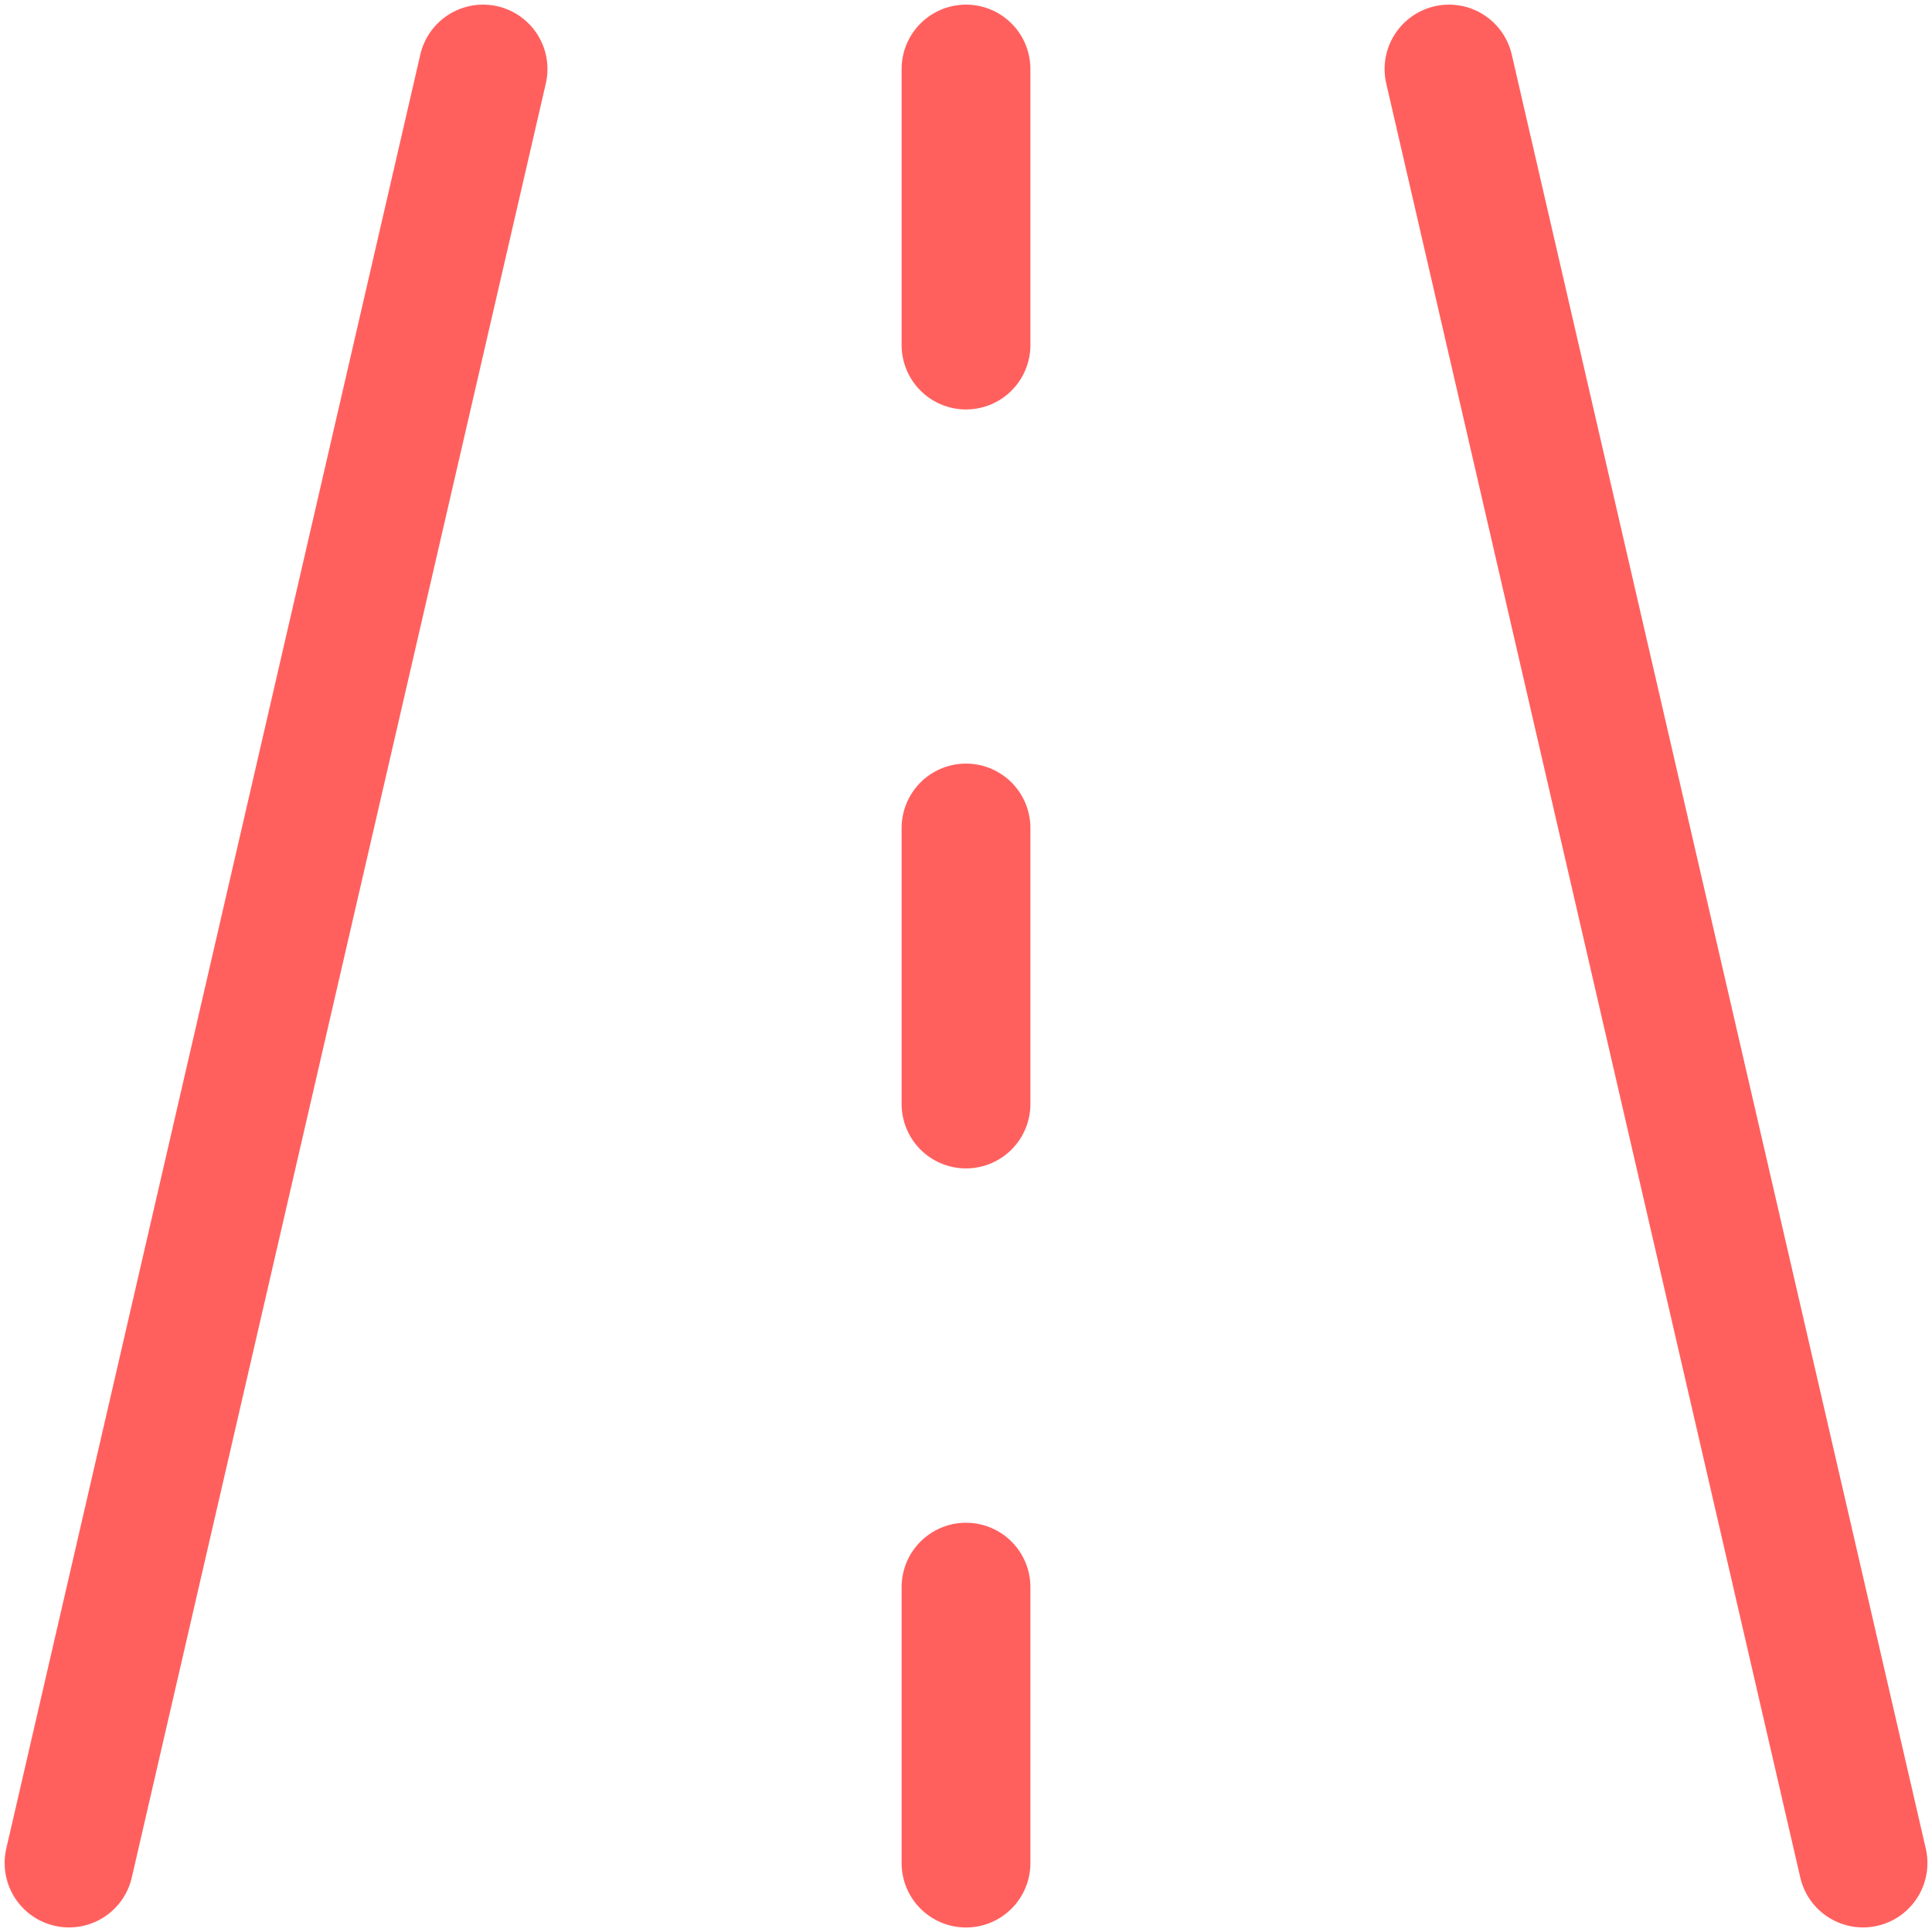 <svg width="30" height="30" viewBox="0 0 30 30" fill="none" xmlns="http://www.w3.org/2000/svg">
<g clip-path="url(#clip0_503_2223)">
<path d="M1.072 28.929L7.501 1.072" stroke="#FF605E" stroke-width="2" stroke-linecap="round" stroke-linejoin="round"/>
<path d="M15 1.072V5.358" stroke="#FF605E" stroke-width="2" stroke-linecap="round" stroke-linejoin="round"/>
<path d="M15 12.857V17.143" stroke="#FF605E" stroke-width="2" stroke-linecap="round" stroke-linejoin="round"/>
<path d="M15 24.645V28.93" stroke="#FF605E" stroke-width="2" stroke-linecap="round" stroke-linejoin="round"/>
<path d="M28.929 28.929L22.5 1.072" stroke="#FF605E" stroke-width="2" stroke-linecap="round" stroke-linejoin="round"/>
</g>
<defs>
<clipPath id="clip0_503_2223">
<rect width="30" height="30" fill="white"/>
</clipPath>
</defs>
</svg>
